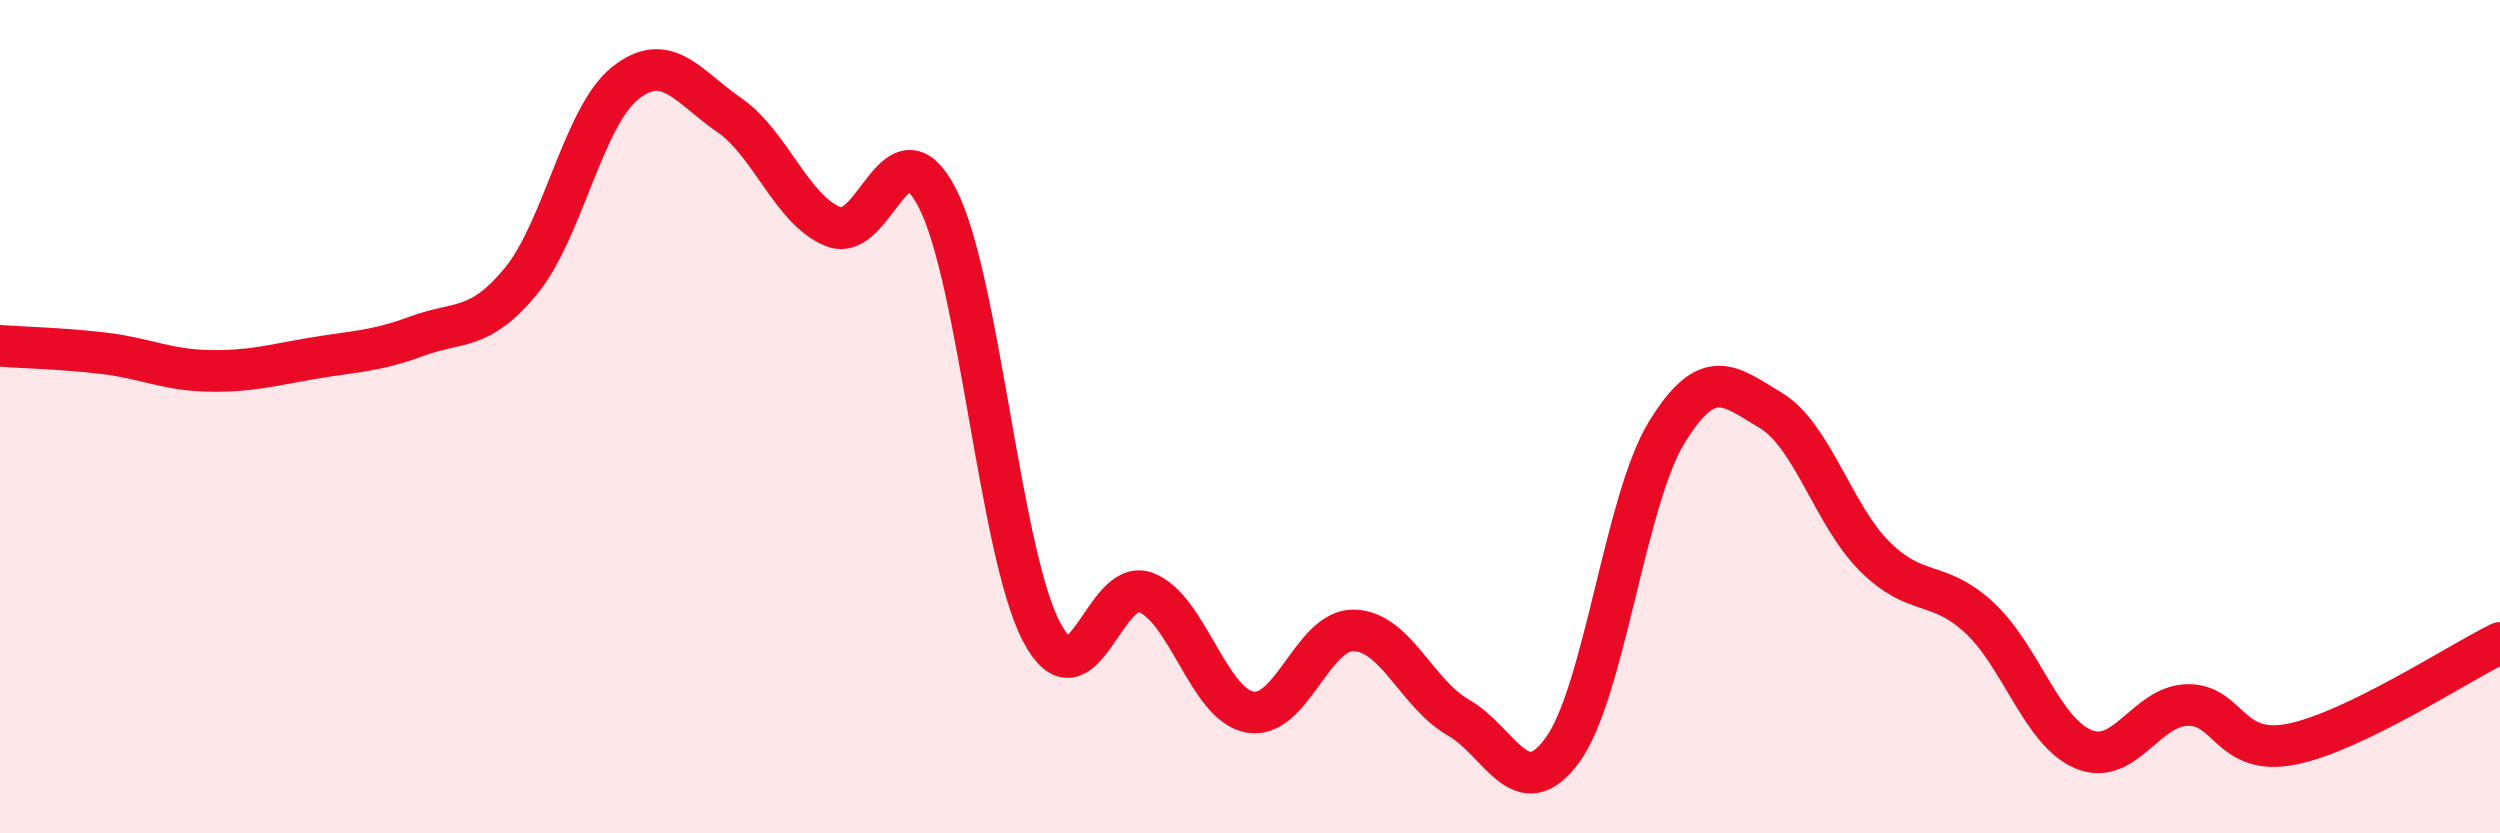
    <svg width="60" height="20" viewBox="0 0 60 20" xmlns="http://www.w3.org/2000/svg">
      <path
        d="M 0,8.3 C 0.5,8.34 1.5,8.36 2.5,8.48 C 3.5,8.6 4,8.88 5,8.9 C 6,8.92 6.5,8.77 7.5,8.6 C 8.5,8.43 9,8.44 10,8.07 C 11,7.7 11.5,7.96 12.5,6.75 C 13.5,5.54 14,2.8 15,2 C 16,1.2 16.5,2.07 17.5,2.76 C 18.5,3.45 19,5.04 20,5.44 C 21,5.84 21.5,2.81 22.5,4.76 C 23.5,6.71 24,13.28 25,15.17 C 26,17.06 26.5,13.84 27.5,14.22 C 28.5,14.6 29,16.91 30,17.09 C 31,17.27 31.5,15.1 32.5,15.13 C 33.5,15.16 34,16.65 35,17.22 C 36,17.79 36.5,19.37 37.5,18 C 38.5,16.63 39,12.01 40,10.38 C 41,8.75 41.5,9.25 42.5,9.85 C 43.5,10.45 44,12.37 45,13.36 C 46,14.35 46.5,13.9 47.5,14.82 C 48.5,15.74 49,17.56 50,17.98 C 51,18.4 51.5,16.94 52.5,16.92 C 53.5,16.9 53.5,18.16 55,17.86 C 56.5,17.56 59,15.92 60,15.43L60 20L0 20Z"
        fill="#EB0A25"
        opacity="0.1"
        stroke-linecap="round"
        stroke-linejoin="round"
      />
      <path
        d="M 0,8.3 C 0.5,8.34 1.5,8.36 2.5,8.48 C 3.5,8.6 4,8.88 5,8.9 C 6,8.92 6.5,8.77 7.5,8.6 C 8.5,8.43 9,8.44 10,8.07 C 11,7.7 11.5,7.96 12.5,6.75 C 13.5,5.54 14,2.8 15,2 C 16,1.2 16.5,2.07 17.5,2.76 C 18.5,3.45 19,5.04 20,5.44 C 21,5.84 21.5,2.81 22.5,4.76 C 23.5,6.71 24,13.28 25,15.17 C 26,17.06 26.5,13.84 27.5,14.22 C 28.5,14.6 29,16.91 30,17.09 C 31,17.27 31.5,15.1 32.5,15.13 C 33.5,15.16 34,16.65 35,17.22 C 36,17.79 36.5,19.37 37.5,18 C 38.5,16.63 39,12.01 40,10.38 C 41,8.75 41.5,9.25 42.5,9.85 C 43.5,10.45 44,12.37 45,13.36 C 46,14.35 46.5,13.9 47.5,14.82 C 48.5,15.74 49,17.56 50,17.98 C 51,18.4 51.5,16.94 52.5,16.92 C 53.5,16.9 53.5,18.16 55,17.86 C 56.5,17.56 59,15.92 60,15.43"
        stroke="#EB0A25"
        stroke-width="1"
        fill="none"
        stroke-linecap="round"
        stroke-linejoin="round"
      />
    </svg>
  